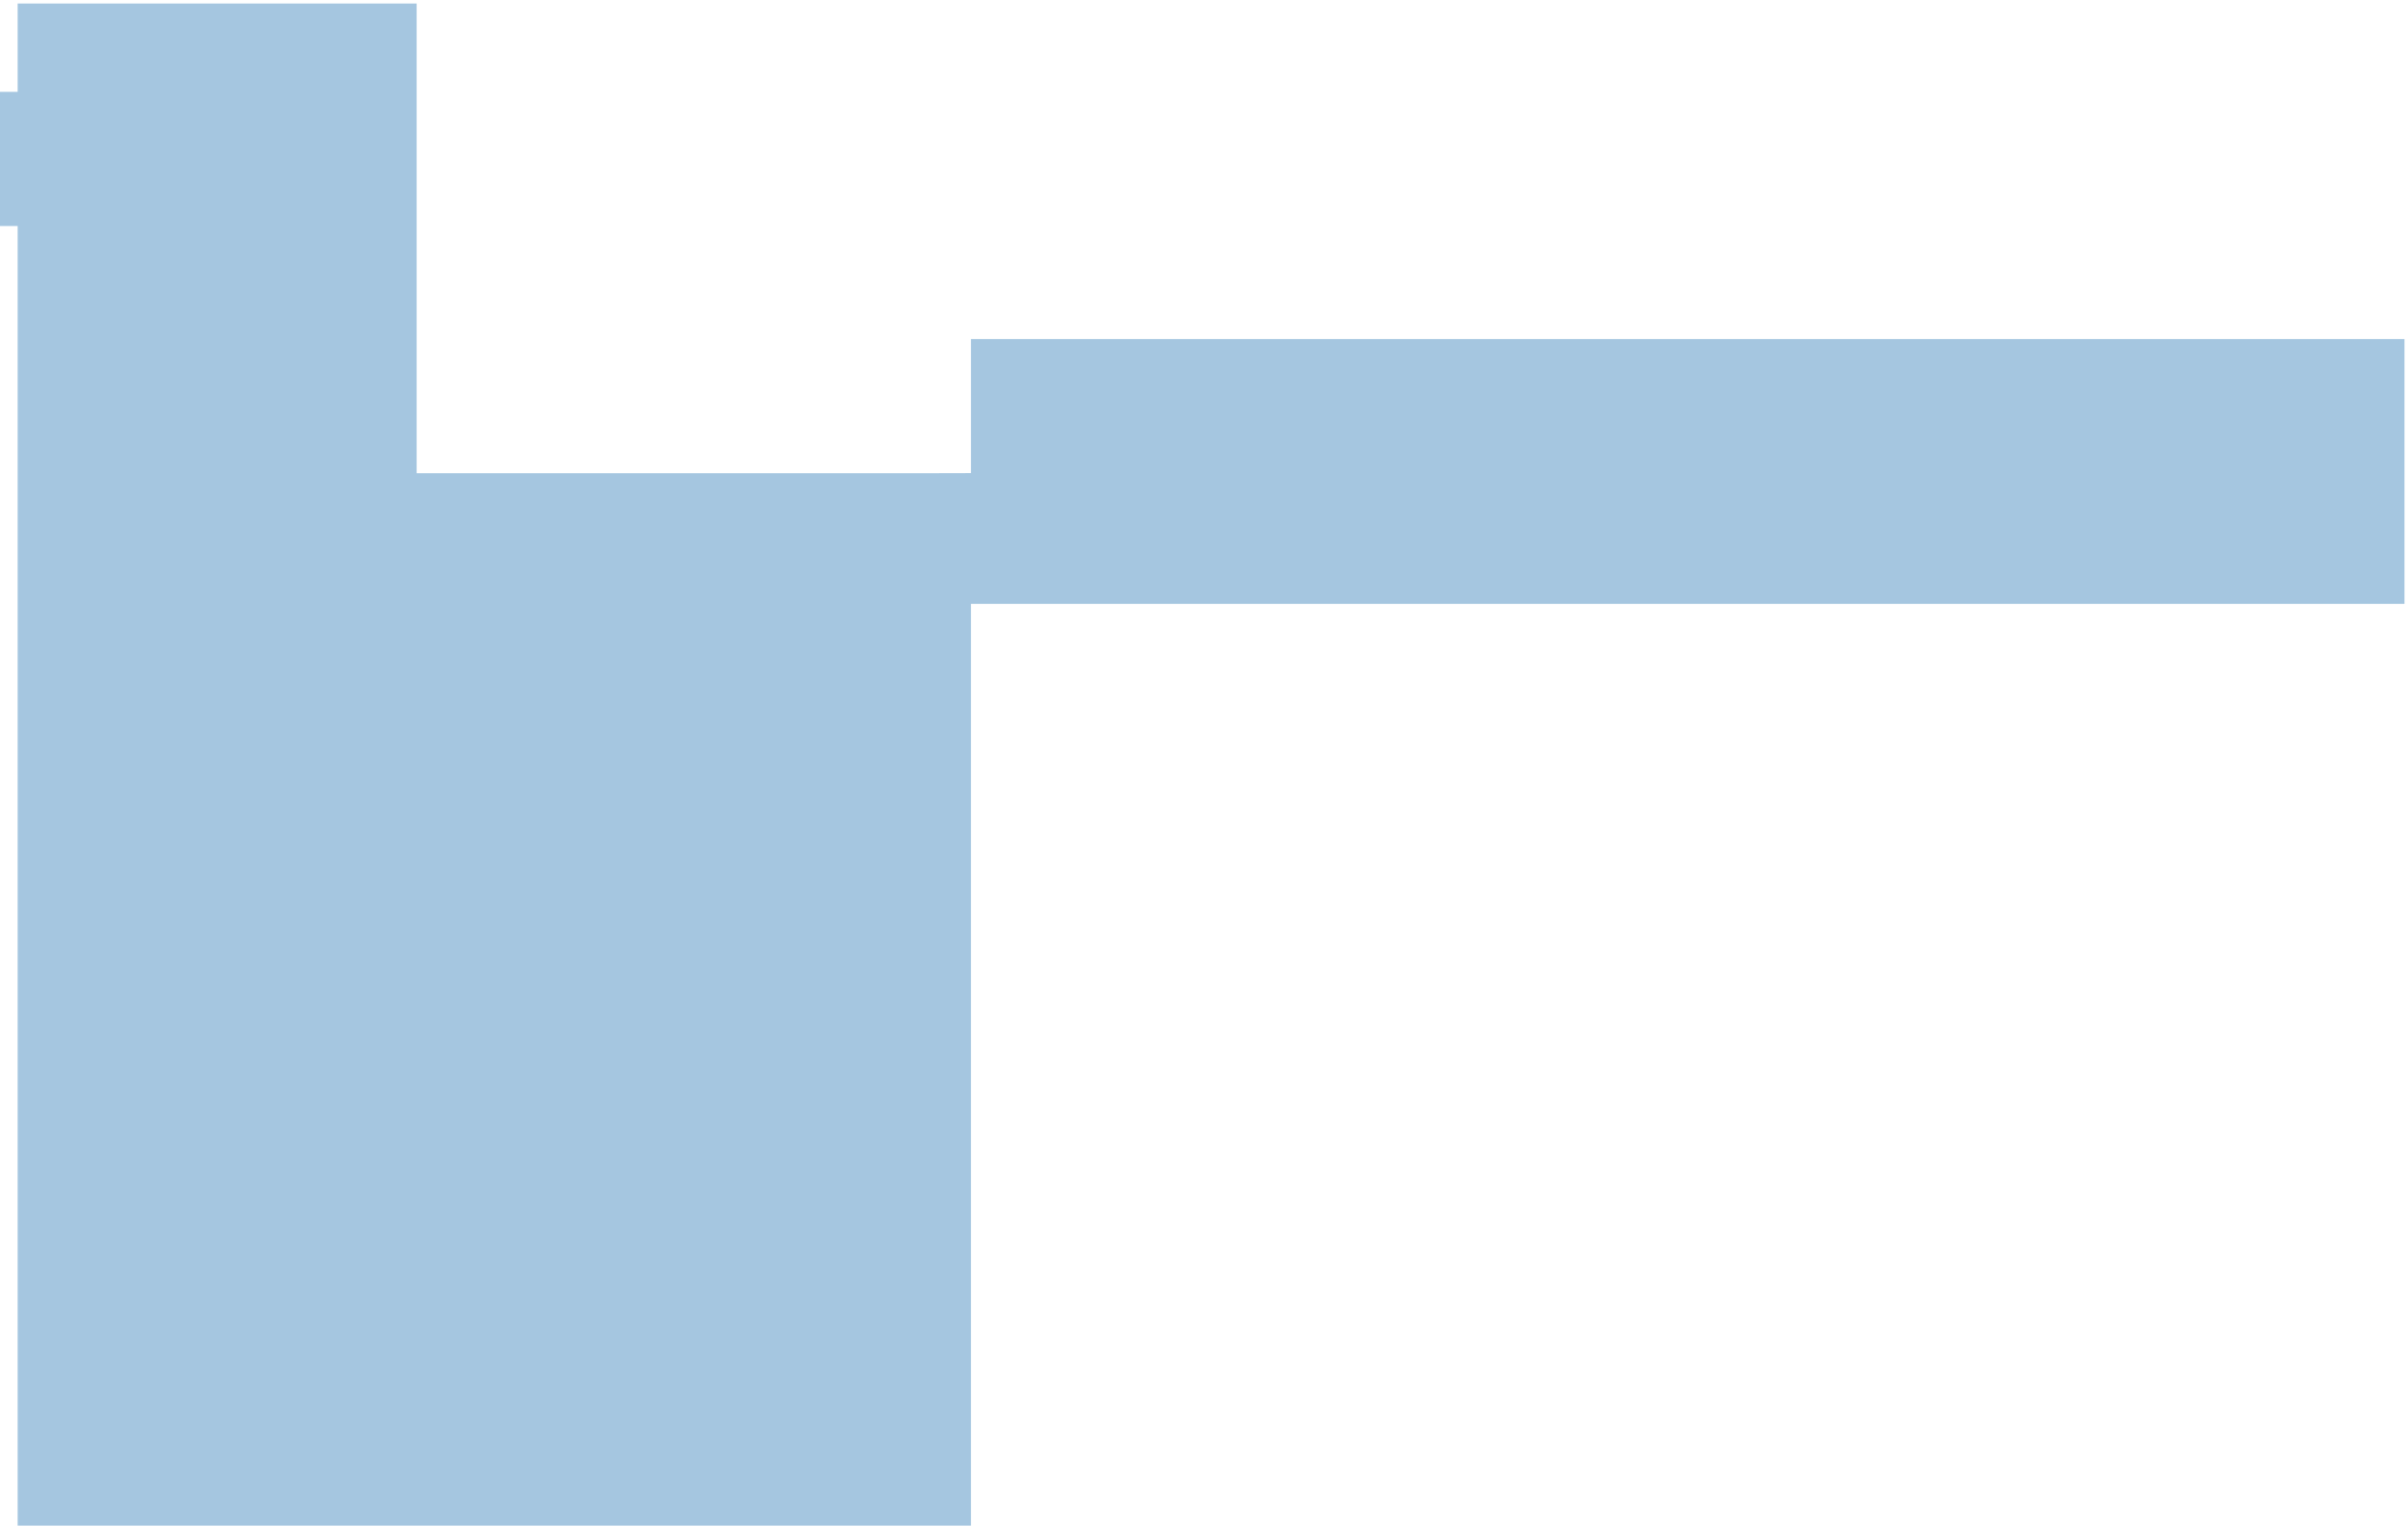 <?xml version="1.0" encoding="UTF-8"?> <svg xmlns="http://www.w3.org/2000/svg" width="341" height="216" viewBox="0 0 341 216" fill="none"> <path opacity="0.8" d="M340.5 66.5V85.5H137.5V216H2.5V32H0V13H2.5V0.5H59V67H131L137.5 66.984V48H340.5V66.5Z" fill="#8EB8D8"></path> </svg> 